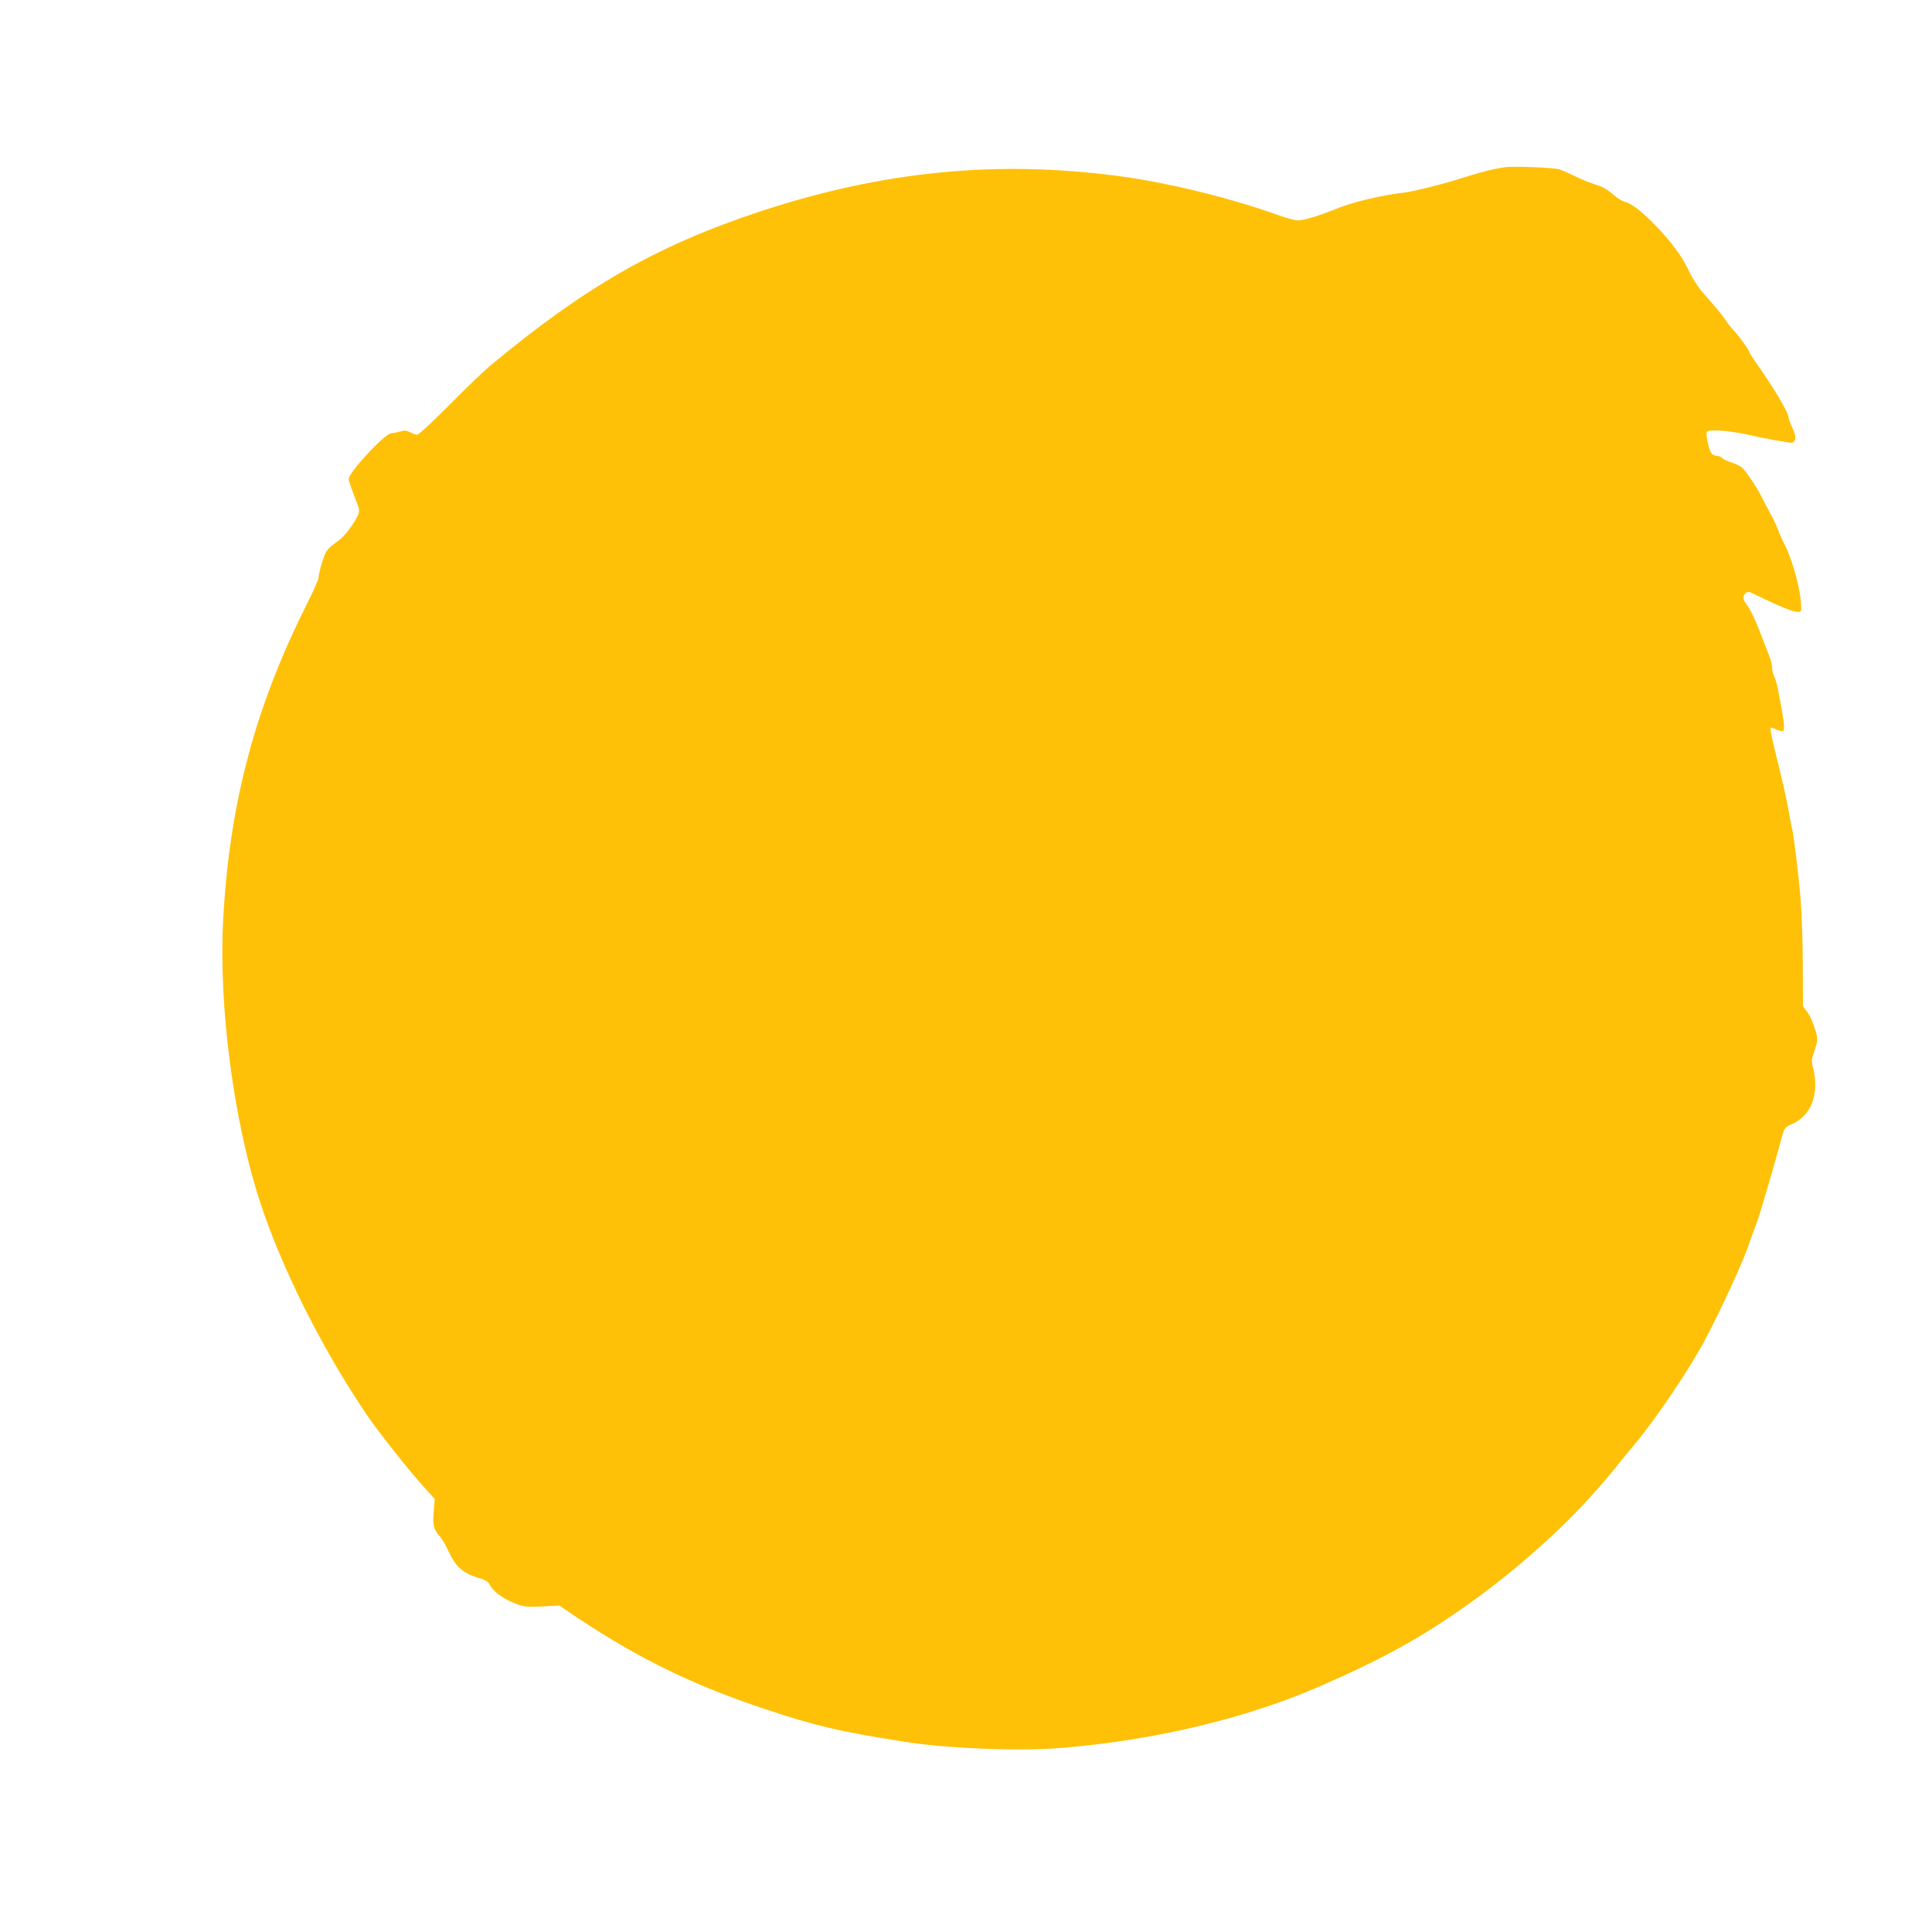 <?xml version="1.0" standalone="no"?>
<!DOCTYPE svg PUBLIC "-//W3C//DTD SVG 20010904//EN"
 "http://www.w3.org/TR/2001/REC-SVG-20010904/DTD/svg10.dtd">
<svg version="1.0" xmlns="http://www.w3.org/2000/svg"
 width="1280pt" height="1280pt" viewBox="0 0 1280 1280"
 preserveAspectRatio="xMidYMid meet">
<g transform="translate(0,1280) scale(0.1,-0.1)"
fill="#ffc107" stroke="none">
<path d="M9980 11693 c-62 -6 -171 -33 -279 -68 -129 -42 -333 -93 -398 -101
-136 -15 -326 -59 -428 -99 -149 -59 -235 -85 -276 -85 -19 0 -79 16 -134 36
-315 113 -720 212 -1035 255 -814 111 -1576 37 -2388 -230 -686 -226 -1162
-498 -1792 -1022 -41 -34 -164 -151 -272 -261 -108 -109 -204 -198 -213 -198
-9 0 -30 7 -47 16 -25 13 -38 14 -68 5 -21 -6 -46 -11 -57 -11 -42 0 -283
-259 -283 -305 0 -9 29 -93 59 -168 18 -45 14 -60 -37 -138 -35 -52 -65 -85
-106 -113 -37 -26 -62 -51 -72 -75 -19 -44 -44 -135 -44 -161 0 -10 -38 -95
-84 -187 -340 -679 -508 -1318 -548 -2088 -29 -560 69 -1311 239 -1840 143
-446 415 -989 714 -1430 75 -111 281 -371 383 -483 l66 -73 -6 -78 c-8 -96 -3
-121 36 -165 17 -18 45 -67 64 -108 43 -95 94 -141 188 -169 54 -16 71 -26 83
-48 26 -51 100 -102 196 -135 33 -11 70 -14 154 -9 l110 6 125 -84 c410 -272
766 -445 1241 -603 337 -112 487 -147 924 -216 275 -44 753 -63 1030 -41 614
49 1230 195 1720 409 426 186 680 327 993 551 363 259 707 578 956 886 44 55
107 132 139 170 135 161 355 487 460 682 105 197 262 537 297 648 7 22 25 72
41 112 24 60 102 326 175 591 16 59 19 63 63 83 133 58 187 202 142 379 -10
39 -9 53 9 104 23 68 24 86 9 135 -24 73 -33 94 -58 130 l-26 36 -1 270 c-1
149 -6 338 -13 420 -11 143 -47 443 -56 475 -3 8 -16 76 -29 151 -14 74 -46
215 -71 313 -41 164 -51 216 -41 216 2 0 19 -7 39 -15 19 -8 37 -11 41 -8 13
13 6 68 -36 283 -6 30 -17 67 -25 82 -7 15 -13 41 -13 58 0 17 -7 47 -16 68
-8 20 -31 80 -51 132 -40 106 -76 183 -104 219 -23 29 -24 54 -3 72 13 10 21
10 47 -3 162 -79 261 -120 289 -121 33 -2 33 -2 31 43 -3 101 -57 298 -106
395 -17 33 -39 81 -48 108 -10 26 -32 73 -50 105 -17 31 -44 83 -60 114 -29
58 -86 144 -122 185 -11 12 -43 29 -72 38 -29 8 -58 22 -65 30 -7 8 -23 15
-35 15 -12 0 -29 7 -36 17 -16 19 -39 122 -31 141 7 19 143 11 267 -17 55 -12
125 -27 155 -32 30 -5 77 -13 103 -18 44 -7 50 -6 58 13 8 16 4 35 -15 79 -15
32 -26 63 -26 70 -1 35 -96 195 -223 374 -20 29 -37 56 -37 61 0 11 -73 111
-103 142 -14 14 -37 43 -51 64 -26 39 -50 68 -152 185 -31 35 -71 95 -89 135
-44 96 -111 190 -214 299 -98 103 -173 161 -219 171 -17 4 -53 27 -79 51 -34
30 -68 49 -115 63 -36 12 -97 36 -134 55 -38 19 -85 39 -104 45 -36 11 -288
22 -350 15z"/>
</g>
</svg>
